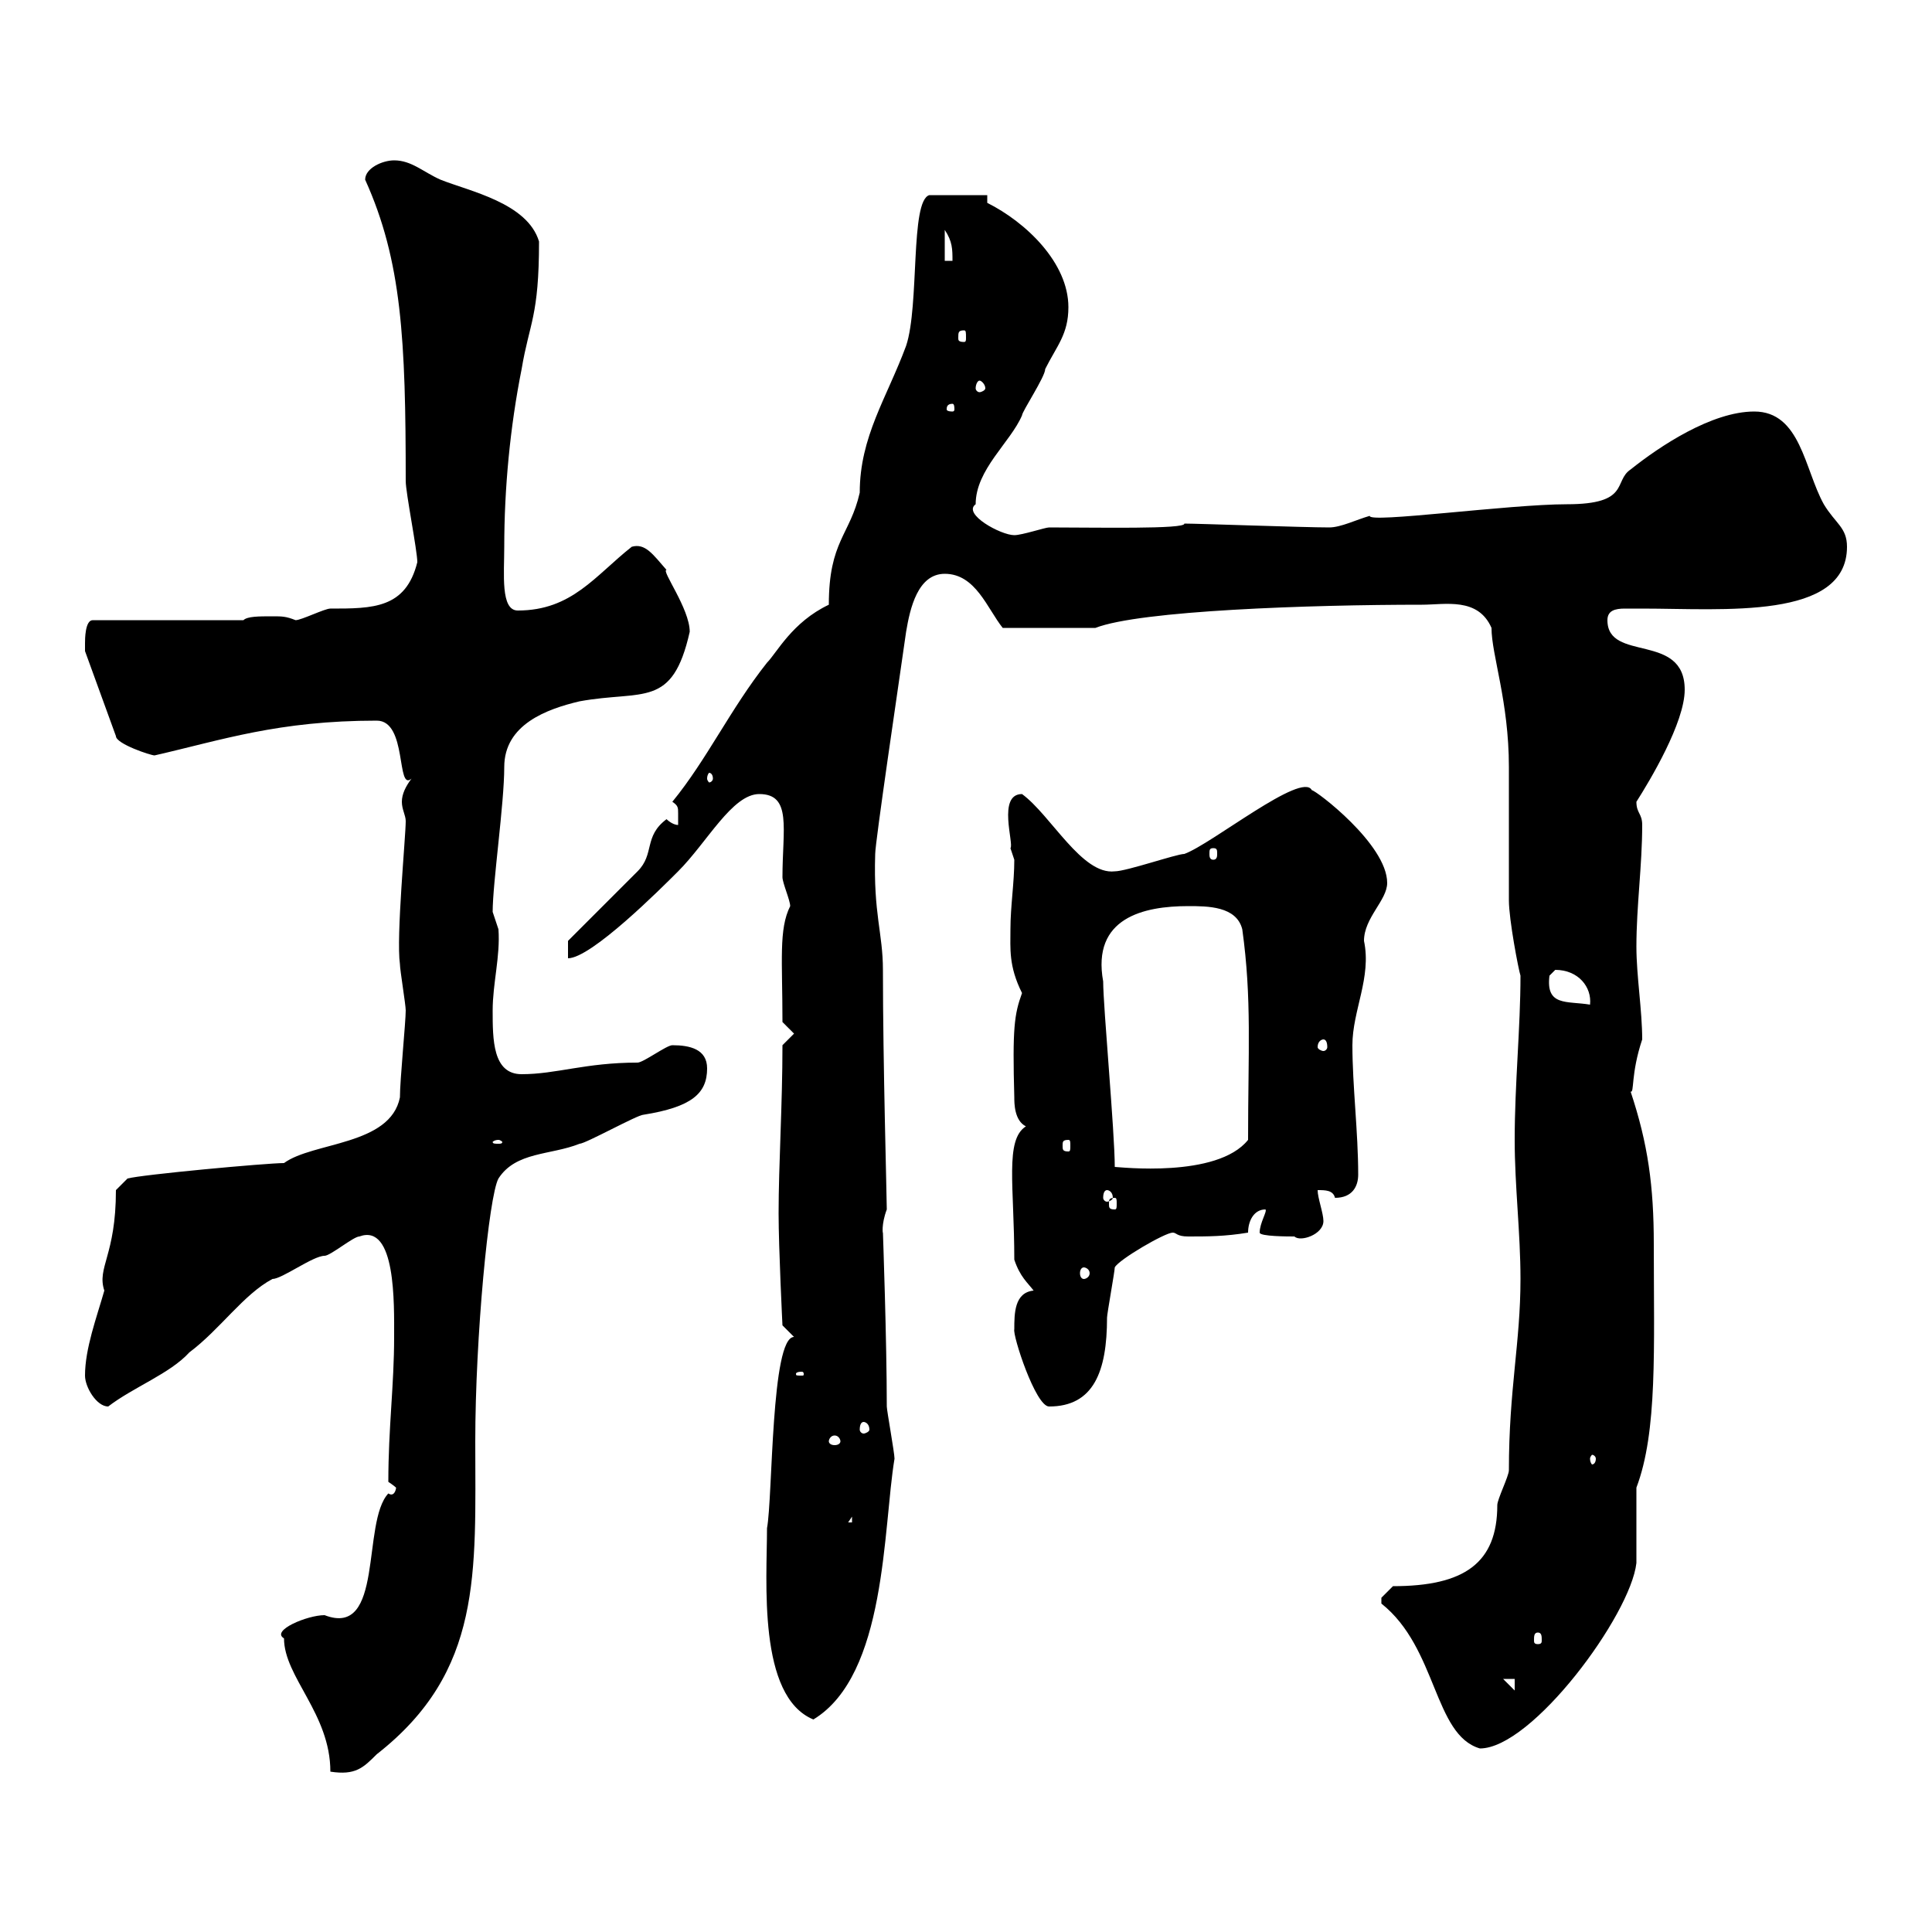 <svg xmlns="http://www.w3.org/2000/svg" xmlns:xlink="http://www.w3.org/1999/xlink" width="300" height="300"><path d="M44.10 254.40C44.10 260.40 51.30 266.10 51.30 275.10C55.20 275.70 56.40 274.50 58.50 272.40C75 259.50 73.80 244.20 73.80 223.80C73.80 207.60 75.90 185.70 77.40 183C80.10 178.80 85.50 179.40 90 177.60C90.90 177.60 99 173.10 99.90 173.10C107.40 171.90 109.80 169.80 109.80 165.90C109.80 162.90 107.10 162.30 104.40 162.30C103.50 162.30 99.90 165 99 165C90.90 165 86.40 166.80 81 166.80C76.50 166.80 76.50 161.40 76.50 156.90C76.50 152.70 77.70 148.50 77.40 144.30C77.40 144.30 76.50 141.60 76.50 141.60C76.50 137.10 78.30 124.80 78.30 119.10C78.30 112.50 84.90 110.10 90 108.90C99.90 107.10 104.40 110.10 107.10 98.10C107.10 94.50 102.60 88.50 103.50 88.50C101.40 86.10 100.20 84.30 98.10 84.90C92.40 89.40 88.80 94.80 80.40 94.80C77.70 94.80 78.30 89.10 78.30 84.90C78.30 75.90 79.20 66.30 81 57.30C82.20 50.10 83.70 49.20 83.70 37.50C81.90 31.50 72.90 29.70 68.40 27.90C65.70 26.70 63.90 24.90 61.20 24.90C59.40 24.90 56.70 26.10 56.70 27.90C62.40 40.50 63 52.80 63 74.70C63 76.50 64.80 85.50 64.80 87.30C63 94.50 57.90 94.50 51.30 94.50C50.40 94.50 46.80 96.30 45.90 96.30C44.40 95.70 43.80 95.70 42.30 95.70C40.20 95.70 38.40 95.70 37.80 96.30L14.40 96.30C13.20 96.30 13.20 99.30 13.20 99.90C13.20 99.90 13.20 101.10 13.20 101.10L18 114.30C18 115.50 23.40 117.30 24 117.30C34.50 114.90 43.20 111.90 58.50 111.90C63.30 111.90 61.50 123 63.90 120.90C63 122.10 62.40 123.30 62.40 124.50C62.40 125.70 63 126.60 63 127.50C63 129.90 61.50 145.50 62.10 149.70C62.10 150.60 63 156 63 156.90C63 158.70 62.10 167.70 62.10 170.40C60.60 177.90 48.60 177.30 44.10 180.60C41.40 180.60 21.90 182.40 19.80 183L18 184.80C18 195 15 196.80 16.20 200.40C15 204.60 13.20 209.40 13.20 213.60C13.20 215.40 15 218.40 16.80 218.40C20.70 215.40 26.40 213.30 29.40 210C34.20 206.40 37.80 201 42.30 198.60C43.80 198.60 48.60 195 50.40 195C51.30 195 54.90 192 55.80 192C61.50 189.90 61.20 202.50 61.20 207.60C61.20 215.10 60.30 221.70 60.30 230.10C61.20 230.70 61.50 231 61.50 231C61.50 231.30 61.20 232.50 60.30 231.90C56.10 236.40 59.70 254.40 50.40 250.80C47.70 250.80 42 253.20 44.10 254.40ZM214.50 249C223.20 255.90 222.60 269.40 229.80 271.50C237.90 271.50 253.20 250.80 254.10 242.70C254.10 241.80 254.10 231.90 254.10 231C257.40 222.30 256.80 209.40 256.80 193.20C256.80 184.20 255.90 177.60 253.20 169.50C253.80 169.80 253.20 166.80 255 161.40C255 156.90 254.10 151.50 254.10 147C254.10 140.70 255 134.40 255 128.10C255 126.30 254.10 126.30 254.10 124.50C256.20 121.20 261.60 112.20 261.60 107.10C261.60 98.10 249.60 102.90 249.60 96.30C249.60 94.80 250.80 94.50 252.30 94.50C252.90 94.50 254.10 94.50 255 94.50C267.60 94.50 286.80 96.30 286.80 84.90C286.80 81.90 285 81.30 283.20 78.30C280.20 72.90 279.60 63.90 272.40 63.90C265.80 63.90 257.70 69.30 253.20 72.90C250.50 74.70 253.20 78.30 243.30 78.30C234.30 78.30 212.40 81.30 212.70 80.10C210.60 80.70 208.20 81.90 206.40 81.90C202.50 81.90 186 81.30 183.90 81.30C184.20 82.20 170.10 81.90 162.90 81.90C162.30 81.90 158.70 83.10 157.50 83.10C155.40 83.10 149.40 79.80 151.50 78.30C151.50 72.90 156.90 68.70 158.70 64.50C158.70 63.90 162.30 58.50 162.30 57.30C164.10 53.70 165.90 51.90 165.90 47.70C165.90 40.80 159.30 34.50 153.30 31.50L153.30 30.30L144.30 30.30C141.30 31.20 142.80 47.40 140.70 53.70C137.70 61.80 133.50 67.80 133.50 76.50C132 83.10 128.70 84 128.70 93.90C123 96.60 120.60 101.40 119.10 102.90C113.40 110.10 109.80 117.90 104.40 124.50C105.30 125.10 105.30 125.40 105.30 126.30C105.30 126.60 105.30 127.20 105.30 128.10C104.40 128.10 103.50 127.20 103.50 127.20C99.90 129.90 101.70 132.60 99 135.30L88.20 146.10L88.20 148.80C91.80 148.80 102.60 138 105.30 135.30C109.80 130.80 113.70 123.30 117.90 123.30C123 123.30 121.50 128.70 121.50 136.20C121.50 137.10 122.70 139.80 122.70 140.70C120.90 144.30 121.50 149.10 121.50 158.70L123.30 160.50L121.50 162.30C121.50 171.60 120.90 180.90 120.90 188.40C120.90 193.80 121.50 205.80 121.50 205.80L123.30 207.60C119.70 207.60 120 232.50 119.10 237.30C119.10 245.40 117.60 263.40 126.30 267C137.70 260.10 137.10 237.30 138.90 226.50C138.90 225.60 137.70 219 137.70 218.40C137.70 208.20 137.10 191.40 137.10 191.40C137.10 191.70 136.80 190.20 137.70 187.80C137.70 186 137.10 165 137.10 150.60C137.10 144.90 135.60 141.90 135.90 132.60C135.90 130.80 139.50 106.50 140.70 98.10C141.30 94.50 142.50 89.10 146.70 89.10C151.50 89.10 153.30 94.50 155.70 97.50C161.10 97.50 167.40 97.50 170.10 97.50C177 94.80 203.40 93.90 220.80 93.90C224.40 93.90 229.50 92.70 231.60 97.50C231.60 101.70 234.30 108.90 234.30 119.10C234.30 120.90 234.30 138 234.30 139.80C234.30 142.80 235.80 150.60 236.10 151.50C236.10 159.60 235.20 168.30 235.20 177C235.20 184.20 236.10 191.40 236.10 198.60C236.10 208.50 234.30 215.70 234.30 228.30C234.30 229.20 232.50 232.80 232.50 233.70C232.50 242.70 227.40 246.30 216.30 246.30C216.30 246.30 214.50 248.10 214.50 248.10C214.50 249 214.50 249 214.50 249ZM233.40 260.70L235.20 260.70L235.20 262.50ZM238.80 253.50C239.40 253.50 239.40 254.10 239.40 254.70C239.40 255 239.40 255.30 238.80 255.30C238.20 255.30 238.20 255 238.20 254.70C238.20 254.10 238.20 253.50 238.80 253.50ZM132.30 235.50L132.30 236.40L131.70 236.40ZM247.80 226.50C247.80 227.10 247.50 227.40 247.20 227.40C247.20 227.40 246.90 227.10 246.90 226.50C246.90 226.20 247.20 225.90 247.20 225.90C247.50 225.90 247.80 226.20 247.80 226.50ZM130.50 223.80C130.50 224.10 130.20 224.40 129.60 224.40C129 224.40 128.70 224.10 128.70 223.80C128.70 223.50 129 222.90 129.60 222.90C130.20 222.90 130.50 223.50 130.50 223.80ZM134.10 220.80C134.40 220.80 135 221.10 135 222C135 222.30 134.40 222.60 134.10 222.60C133.80 222.60 133.50 222.30 133.50 222C133.50 221.10 133.80 220.80 134.10 220.80ZM157.50 206.40C157.20 207.30 160.80 218.40 162.90 218.40C169.80 218.40 171.90 213 171.90 204.60C171.90 204 173.10 197.40 173.10 196.80C173.70 195.60 180.90 191.40 182.10 191.40C182.70 191.40 182.70 192 184.50 192C187.50 192 190.20 192 193.80 191.40C193.80 189.60 194.70 187.80 196.50 187.80C196.80 188.10 195.60 189.90 195.60 191.40C195.60 192 200.10 192 201 192C201.90 192.90 205.50 191.70 205.50 189.60C205.50 188.40 204.60 186 204.60 184.80C205.80 184.80 207 184.80 207.30 186C210 186 210.90 184.20 210.90 182.40C210.90 175.80 210 168.60 210 162.30C210 156.90 213 151.80 211.80 146.10C211.80 142.50 215.40 139.80 215.40 137.10C215.40 131.10 204.30 122.70 203.70 122.70C202.20 119.70 188.10 131.10 183.90 132.60C182.70 132.60 174.90 135.30 173.10 135.30C168 135.90 163.20 126.60 158.70 123.30C154.80 123.30 157.50 131.10 156.90 131.70C156.90 131.70 157.50 133.50 157.50 133.50C157.50 137.10 156.90 140.70 156.90 144.30C156.90 147.30 156.60 150 158.70 154.20C157.50 157.50 157.20 159.60 157.50 170.40C157.50 171.30 157.50 174 159.30 174.90C156 177 157.50 184.20 157.50 195.60C158.40 198.30 159.60 199.20 160.50 200.40C157.50 200.70 157.50 204 157.50 206.40ZM124.50 213C124.80 213 124.80 213.30 124.80 213.30C124.80 213.60 124.80 213.60 124.50 213.60C123.60 213.60 123.60 213.60 123.60 213.30C123.60 213.30 123.60 213 124.50 213ZM168.30 196.80C168.60 196.80 169.20 197.10 169.20 197.70C169.20 198.30 168.60 198.60 168.30 198.60C168 198.60 167.70 198.30 167.70 197.70C167.70 197.10 168 196.80 168.30 196.80ZM173.10 186C173.40 186 173.40 186.30 173.40 186.90C173.40 187.50 173.40 187.80 173.10 187.80C172.20 187.80 172.20 187.50 172.20 186.90C172.20 186.30 172.20 186 173.10 186ZM171.90 184.80C172.20 184.80 172.80 185.10 172.80 186C172.80 186.30 172.20 186.60 171.90 186.60C171.60 186.60 171.30 186.30 171.30 186C171.30 185.10 171.60 184.80 171.90 184.80ZM171.30 152.40C169.50 142.50 177.60 140.70 184.50 140.70C187.50 140.70 192 140.70 192.90 144.30C194.40 155.10 193.80 163.20 193.80 177C189 183 173.70 181.20 173.10 181.20C173.10 175.80 171.30 156.30 171.30 152.40ZM77.40 177C77.70 177 78 177.30 78 177.30C78 177.60 77.70 177.60 77.40 177.60C76.80 177.60 76.50 177.60 76.50 177.30C76.50 177.30 76.80 177 77.40 177ZM165.90 177C166.20 177 166.20 177.30 166.20 177.90C166.20 178.50 166.20 178.80 165.90 178.80C165 178.80 165 178.50 165 177.90C165 177.30 165 177 165.90 177ZM205.50 161.40C205.80 161.40 206.10 161.70 206.10 162.60C206.10 162.90 205.80 163.20 205.50 163.20C205.20 163.20 204.60 162.90 204.60 162.60C204.60 161.70 205.20 161.40 205.50 161.40ZM240.60 151.50C240.60 151.50 241.50 150.60 241.50 150.60C245.10 150.60 247.20 153.30 246.90 156C243.30 155.40 240 156.30 240.60 151.50ZM188.40 131.70C189 131.70 189 132 189 132.60C189 132.90 189 133.50 188.40 133.50C187.80 133.50 187.80 132.90 187.80 132.60C187.80 132 187.80 131.70 188.40 131.70ZM110.70 120.90C110.70 121.20 110.40 121.50 110.10 121.50C110.10 121.50 109.80 121.20 109.80 120.90C109.80 120.30 110.10 120 110.10 120C110.40 120 110.70 120.30 110.70 120.90ZM147.90 62.70C148.20 62.70 148.20 63.30 148.20 63.60C148.20 63.60 148.20 63.90 147.90 63.90C147 63.90 147 63.60 147 63.60C147 63.30 147 62.70 147.90 62.70ZM152.10 59.10C152.40 59.10 153 59.70 153 60.30C153 60.60 152.40 60.90 152.10 60.90C151.80 60.90 151.50 60.60 151.50 60.30C151.50 59.70 151.80 59.10 152.10 59.10ZM149.70 51.30C150 51.30 150 51.60 150 52.50C150 52.80 150 53.10 149.70 53.10C148.80 53.10 148.80 52.80 148.80 52.50C148.80 51.60 148.80 51.30 149.70 51.30ZM146.70 35.70C147.90 37.50 147.90 38.70 147.90 40.50L146.70 40.50Z"/></svg>